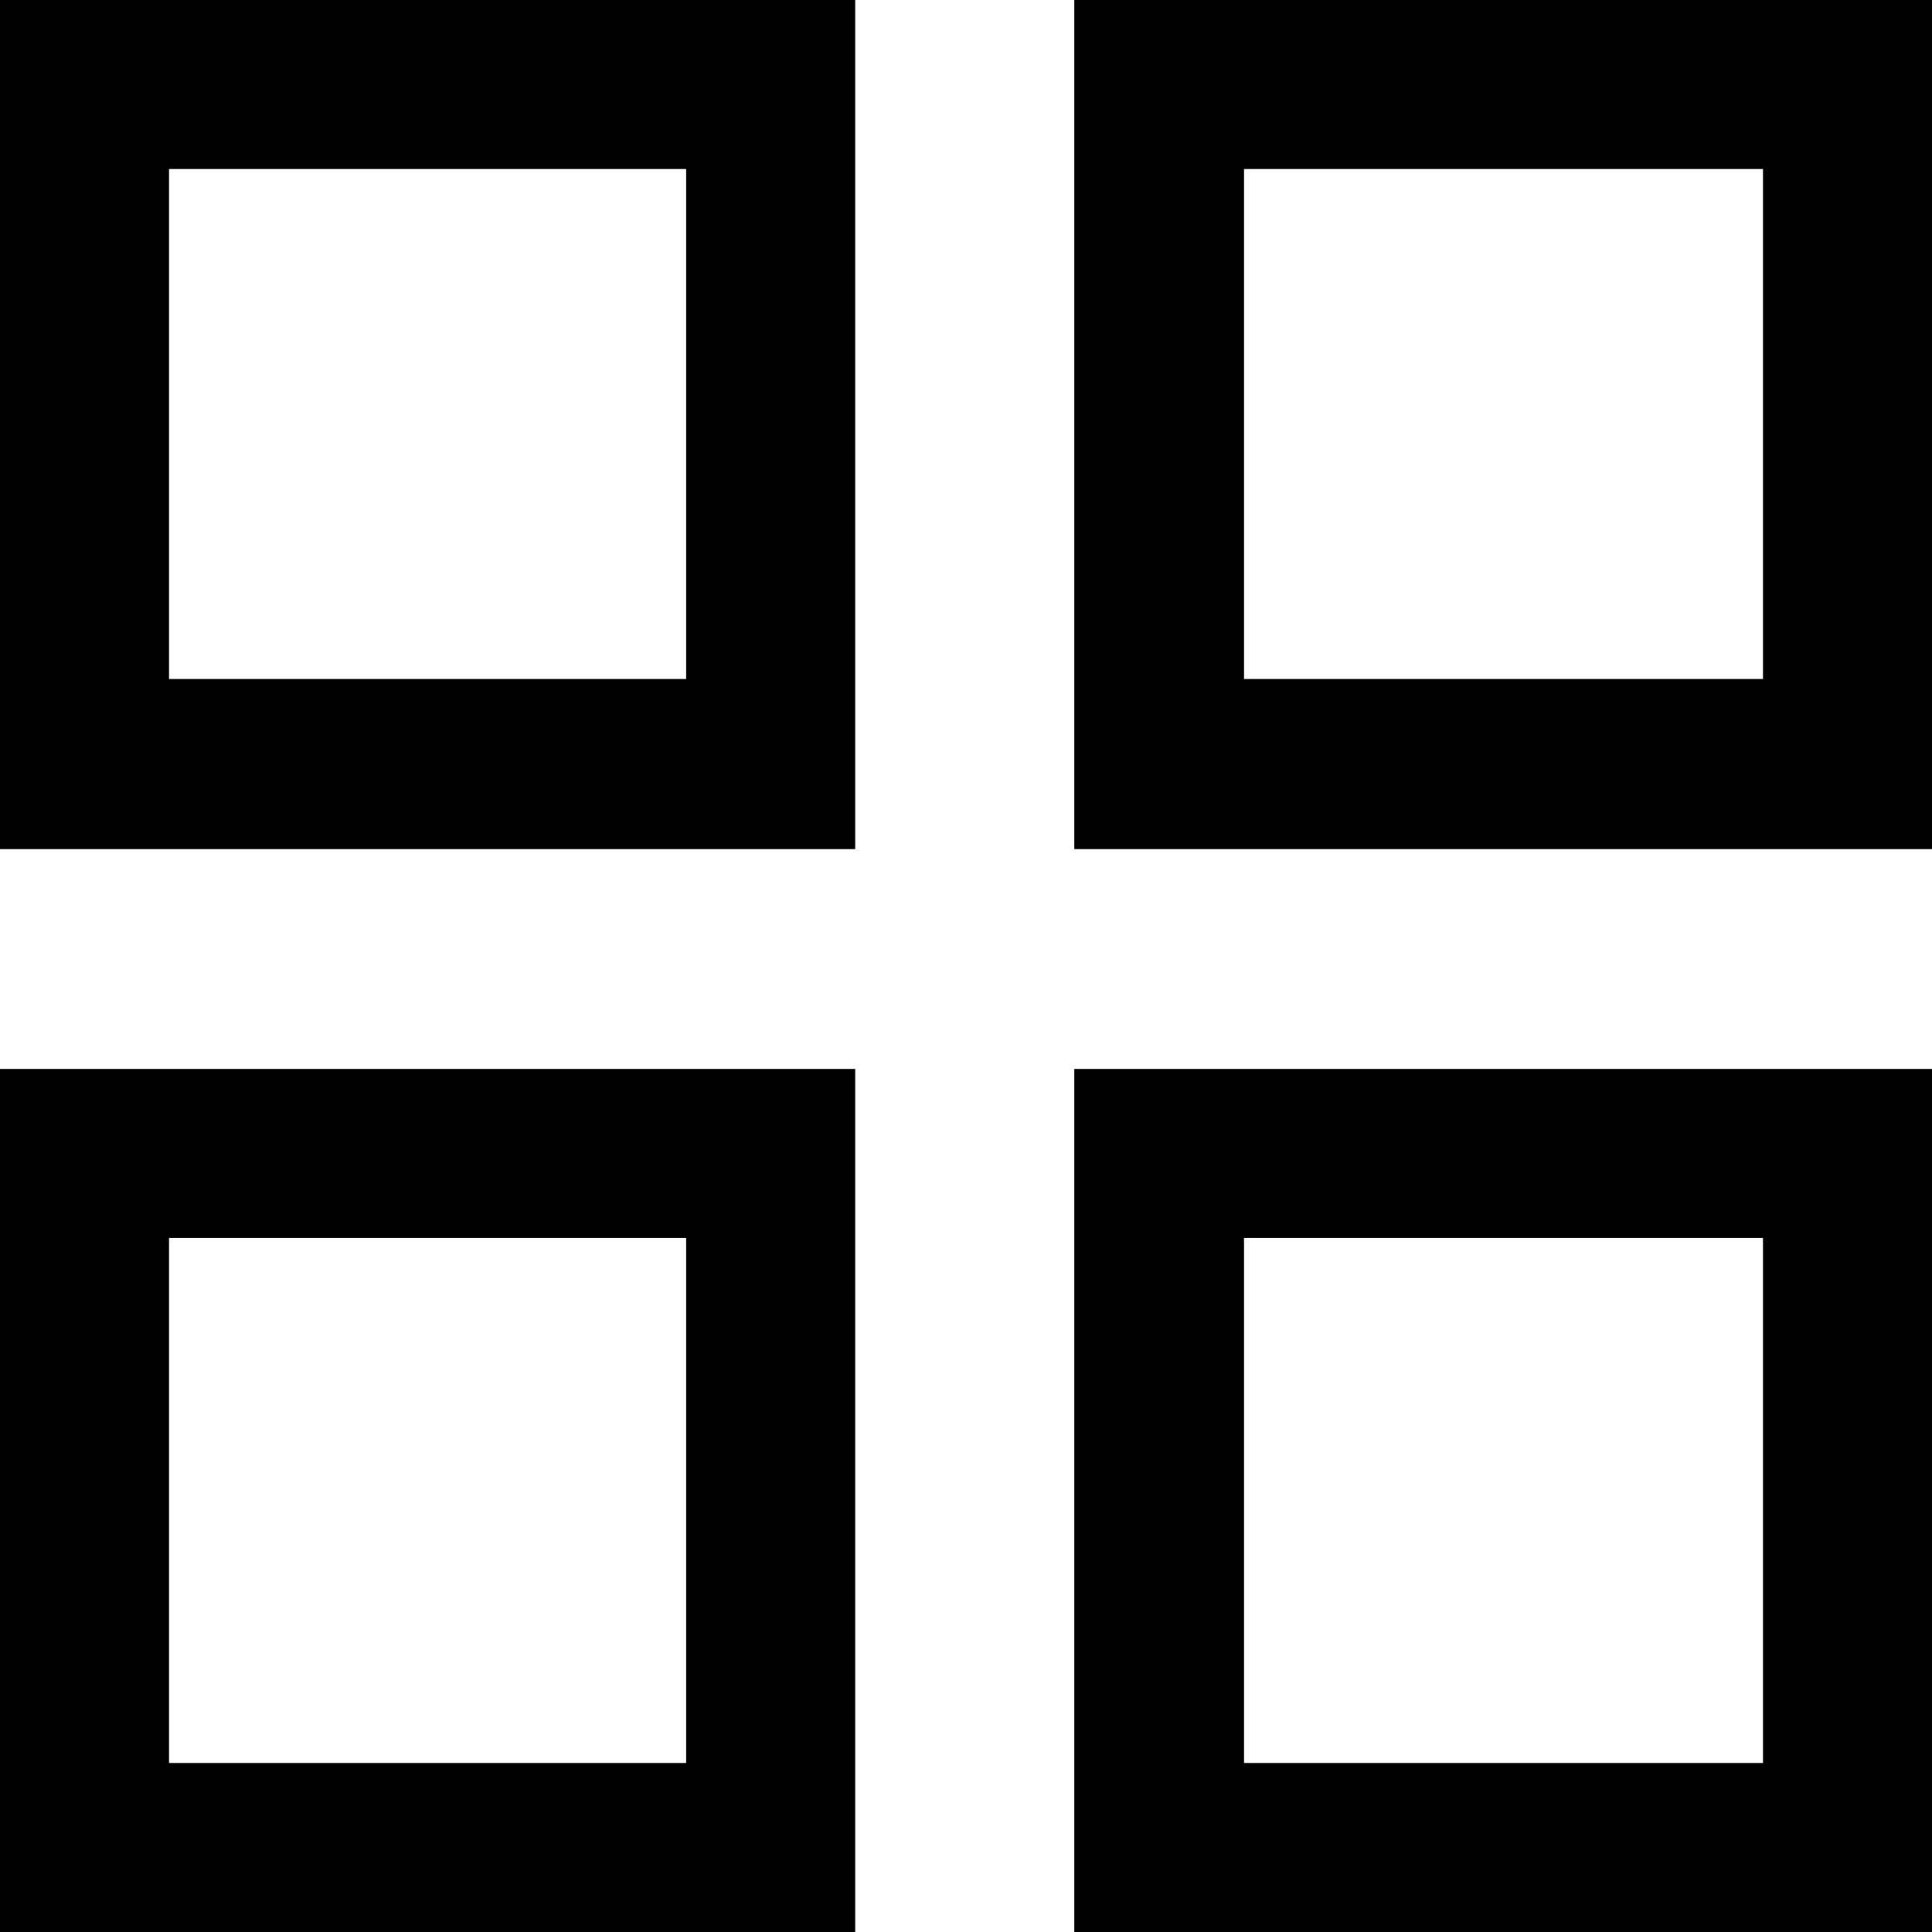 <svg xmlns="http://www.w3.org/2000/svg" viewBox="0 0 54.06 54.06"><g id="Capa_2" data-name="Capa 2"><g id="Capa_1-2" data-name="Capa 1"><path d="M19.2,34.64V49.33H4.73V34.64H19.2m4.73-4.73H0V54.06H23.93V29.91Z"/><path d="M49.33,34.64V49.33H34.81V34.64H49.33m4.73-4.73h-24V54.06h24V29.91Z"/><path d="M19.2,4.73V19H4.73V4.73H19.2M23.93,0H0V23.76H23.93V0Z"/><path d="M49.33,4.73V19H34.81V4.73H49.33M54.06,0h-24V23.76h24V0Z"/></g></g></svg>